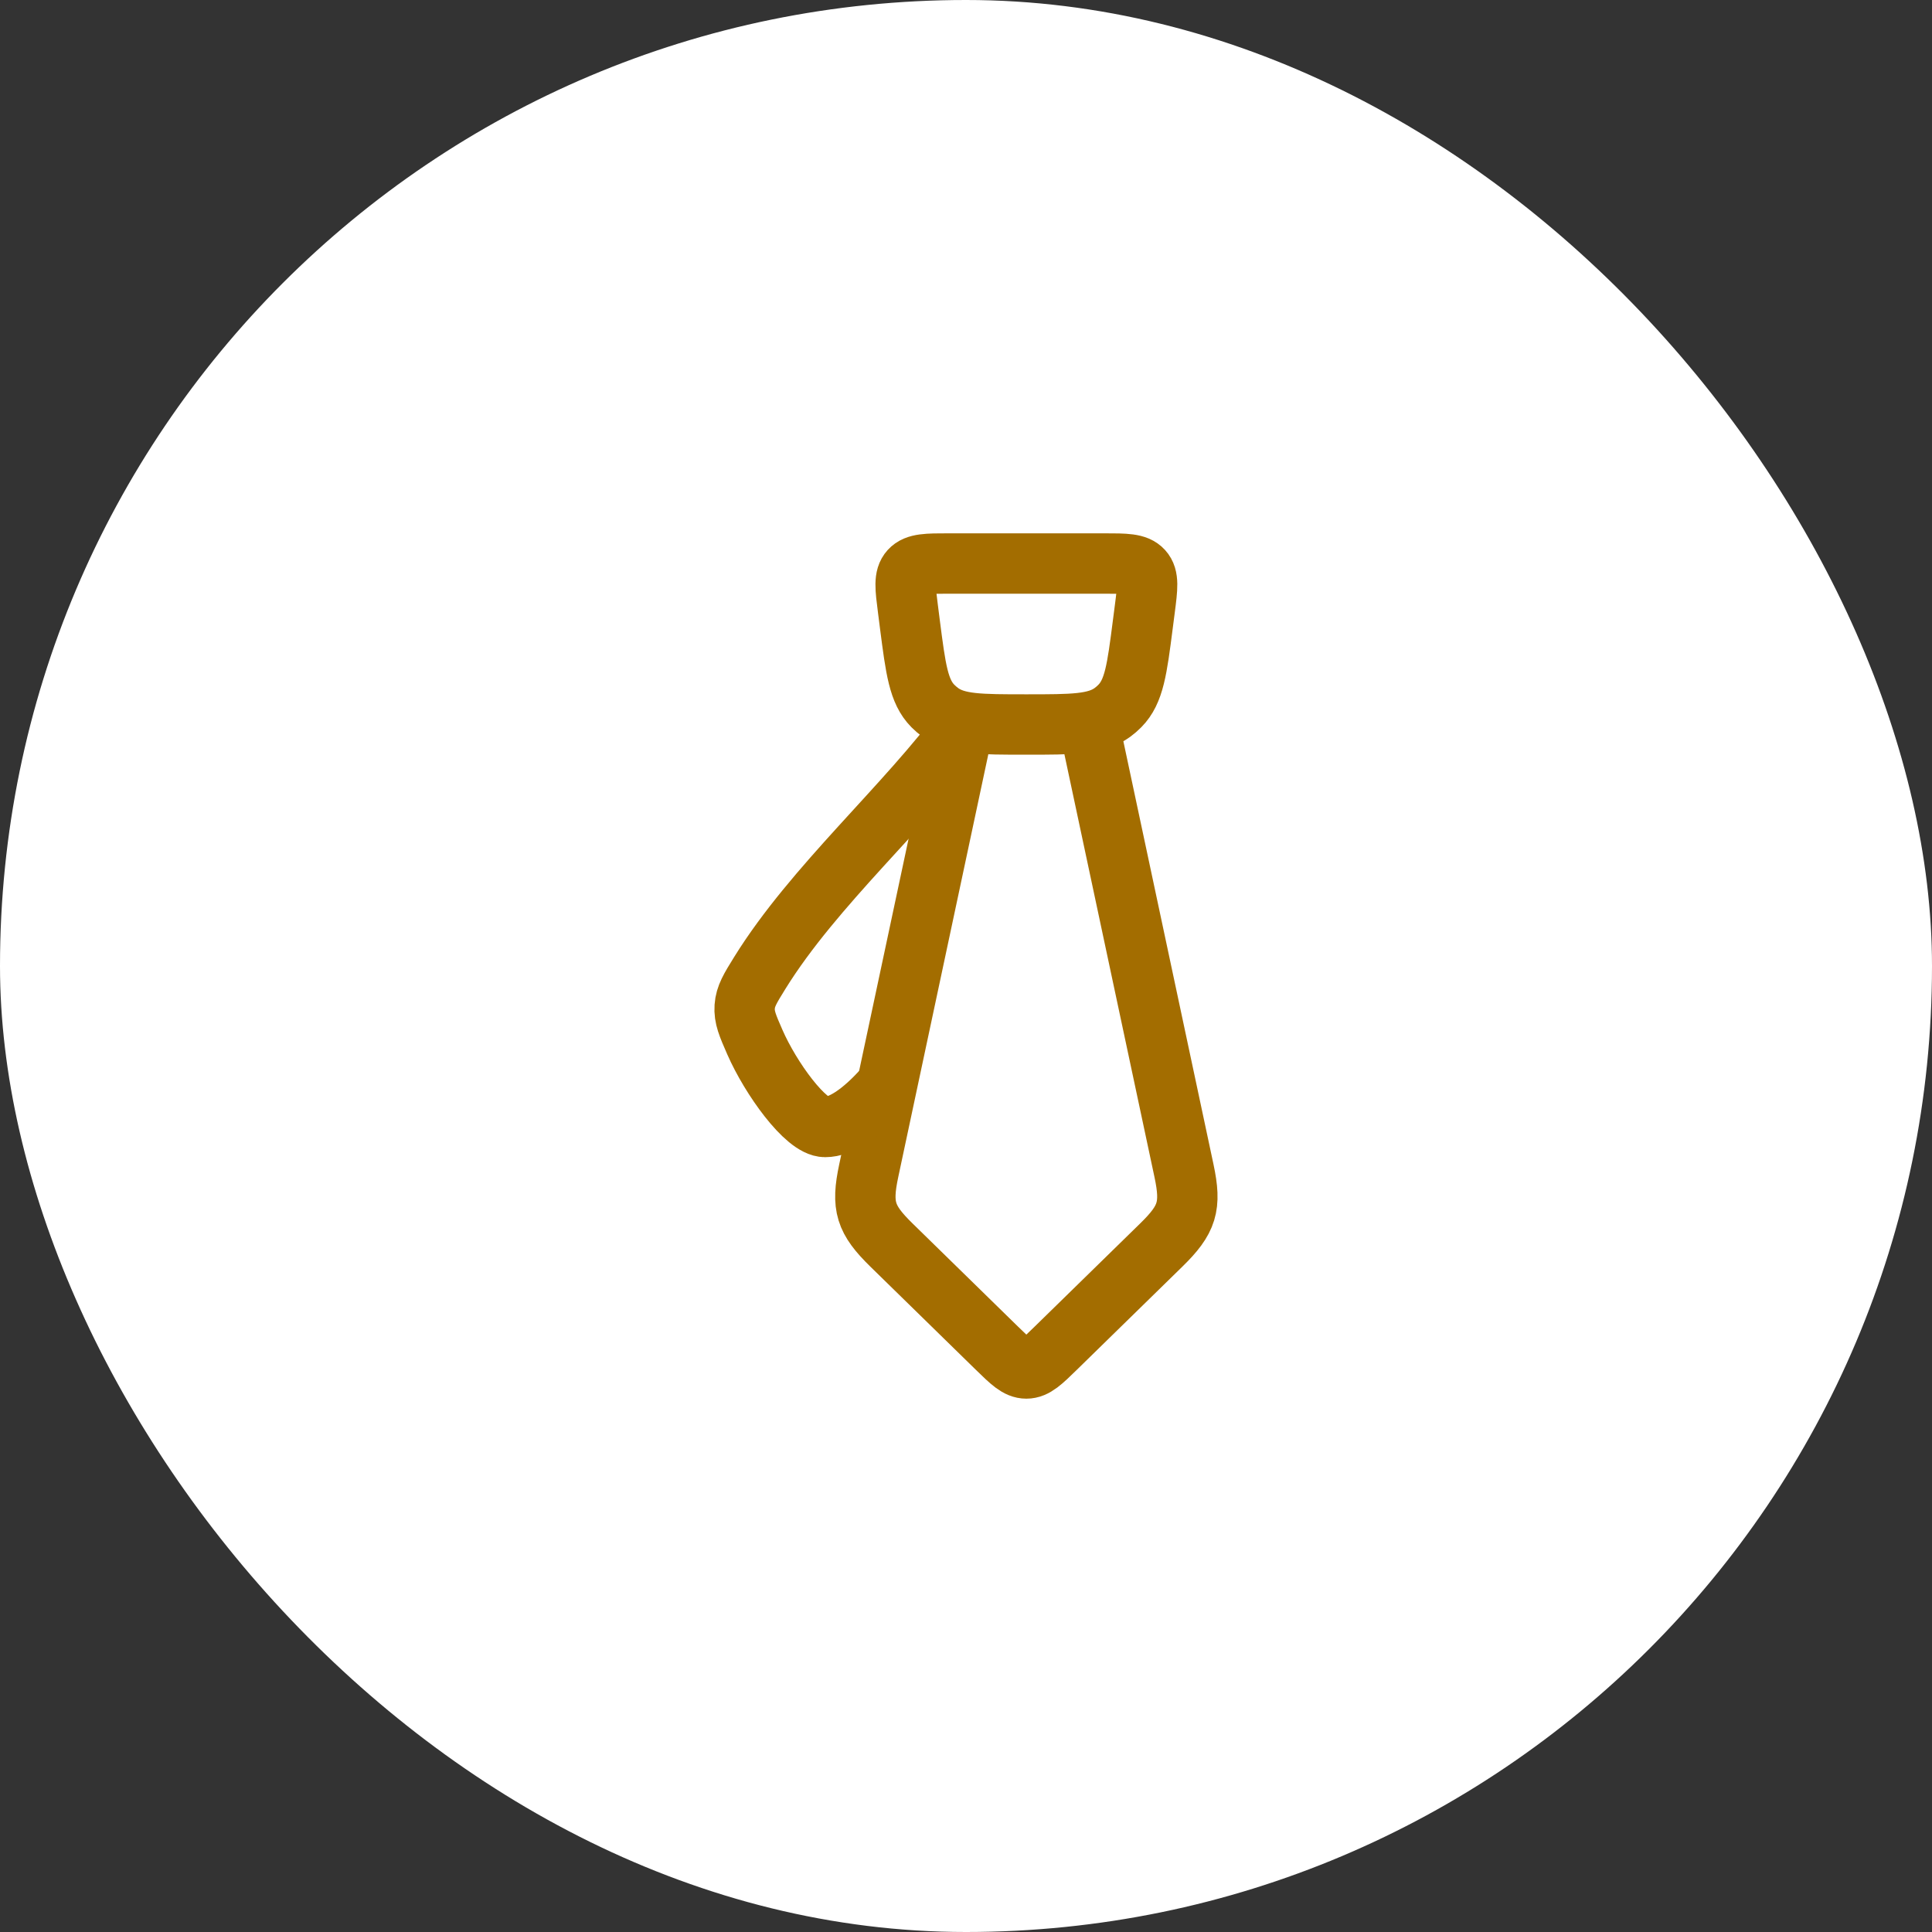<svg width="64" height="64" viewBox="0 0 64 64" fill="none" xmlns="http://www.w3.org/2000/svg">
<rect x="0" y="0" width="64" height="64" fill="#333333" stroke="none"/>
<rect width="64" height="64" rx="32" fill="white"/>
<path d="M31.927 24L28.778 38.781C28.527 39.957 28.665 40.397 29.529 41.242L33.022 44.658C33.483 45.108 33.713 45.333 33.999 45.333C34.285 45.333 34.516 45.108 34.976 44.658L38.47 41.242C39.334 40.397 39.471 39.957 39.221 38.781L36.072 24" stroke="#A36D00" stroke-width="2" stroke-linecap="round" stroke-linejoin="round"/>
<path d="M30.076 20.166C29.986 19.467 29.941 19.118 30.146 18.892C30.351 18.667 30.713 18.667 31.437 18.667H36.562C37.287 18.667 37.649 18.667 37.854 18.892C38.059 19.118 38.014 19.467 37.924 20.166L37.856 20.692C37.666 22.17 37.571 22.908 37.096 23.387C37.019 23.465 36.936 23.537 36.847 23.602C36.298 24 35.532 24 34 24C32.468 24 31.702 24 31.153 23.602C31.064 23.537 30.981 23.465 30.903 23.387C30.428 22.908 30.334 22.17 30.143 20.692L30.076 20.166Z" stroke="#A36D00" stroke-width="2" stroke-linecap="round" stroke-linejoin="round"/>
<path d="M29.333 36C28.522 36.923 27.836 37.333 27.333 37.333C26.687 37.333 25.524 35.706 25.008 34.527C24.766 33.974 24.645 33.698 24.669 33.348C24.693 32.998 24.852 32.742 25.169 32.23C26.962 29.337 30.019 26.695 31.999 24" stroke="#A36D00" stroke-width="2" stroke-linejoin="round"/>
</svg>
